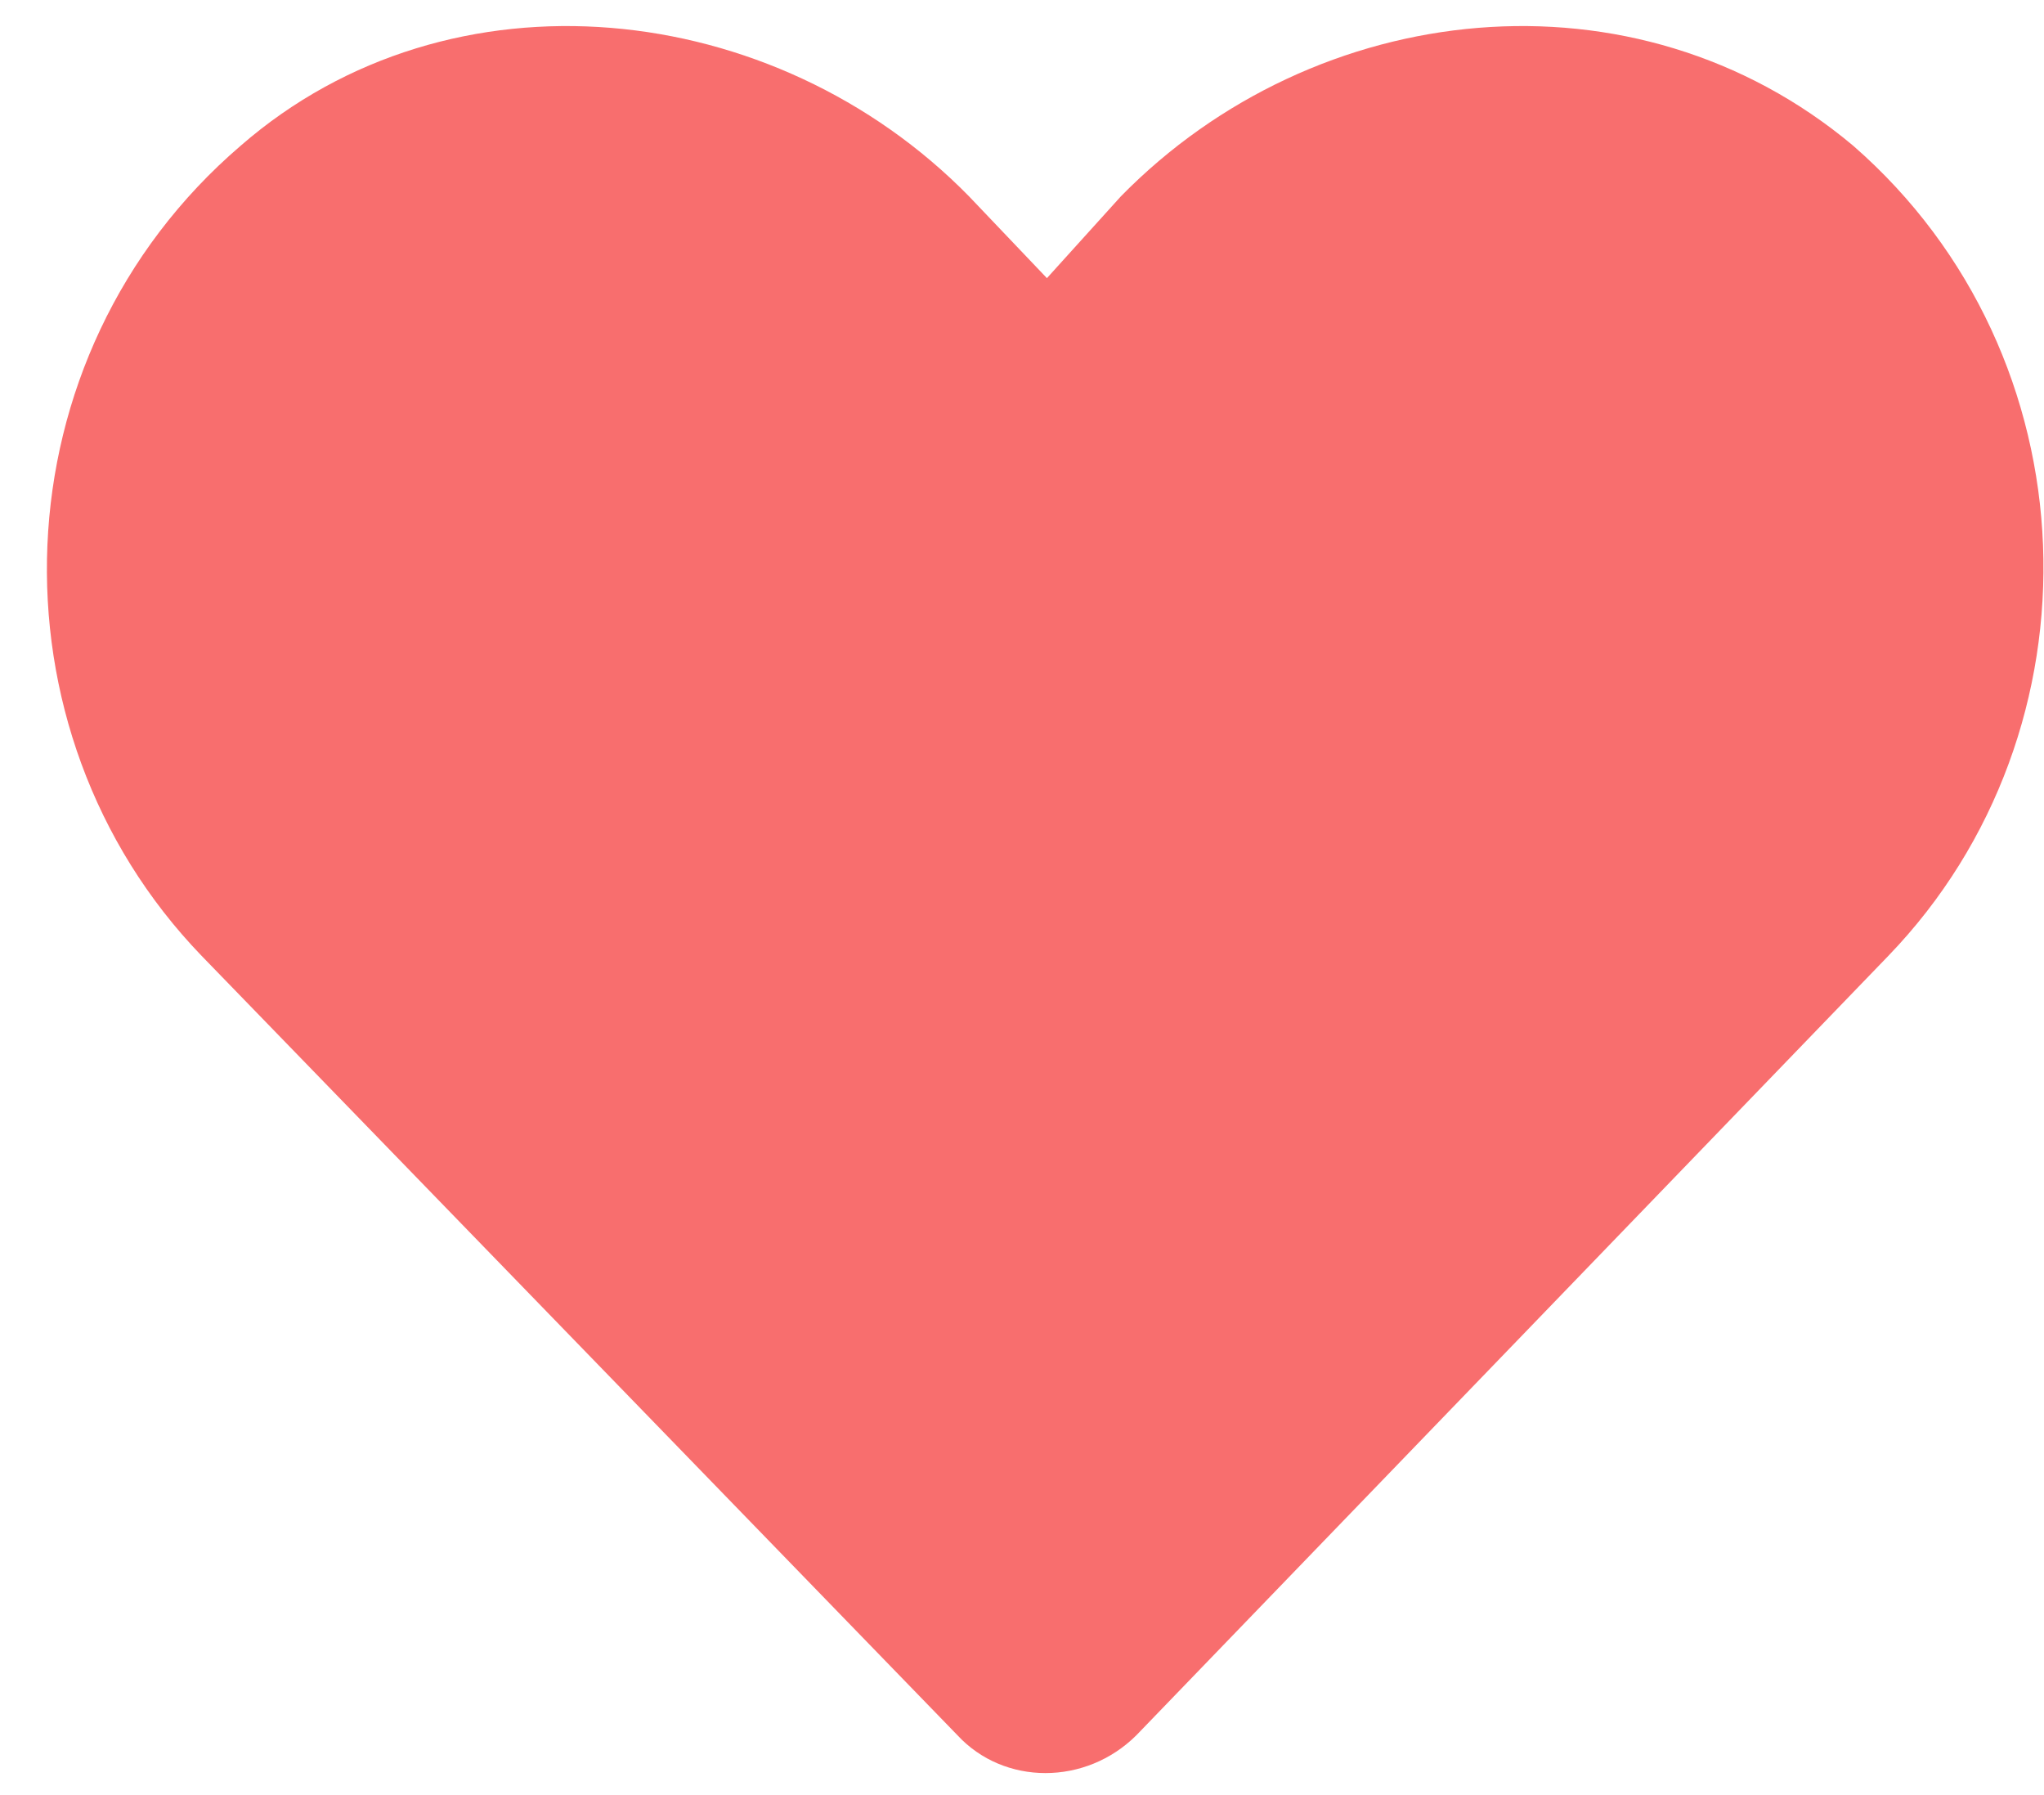 <svg width="41" height="36" viewBox="0 0 41 36" fill="none" xmlns="http://www.w3.org/2000/svg">
<path d="M37.875 19.172L22.797 34.797C21.781 35.812 20.14 35.812 19.203 34.797L4.047 19.172C-0.328 14.64 -0.094 7.14 4.828 2.922C9.047 -0.75 15.531 -0.047 19.437 3.937L21 5.578L22.484 3.937C26.39 -0.047 32.797 -0.75 37.172 2.922C42.015 7.14 42.25 14.64 37.875 19.172Z" fill="#F86E6E"/>
</svg>
